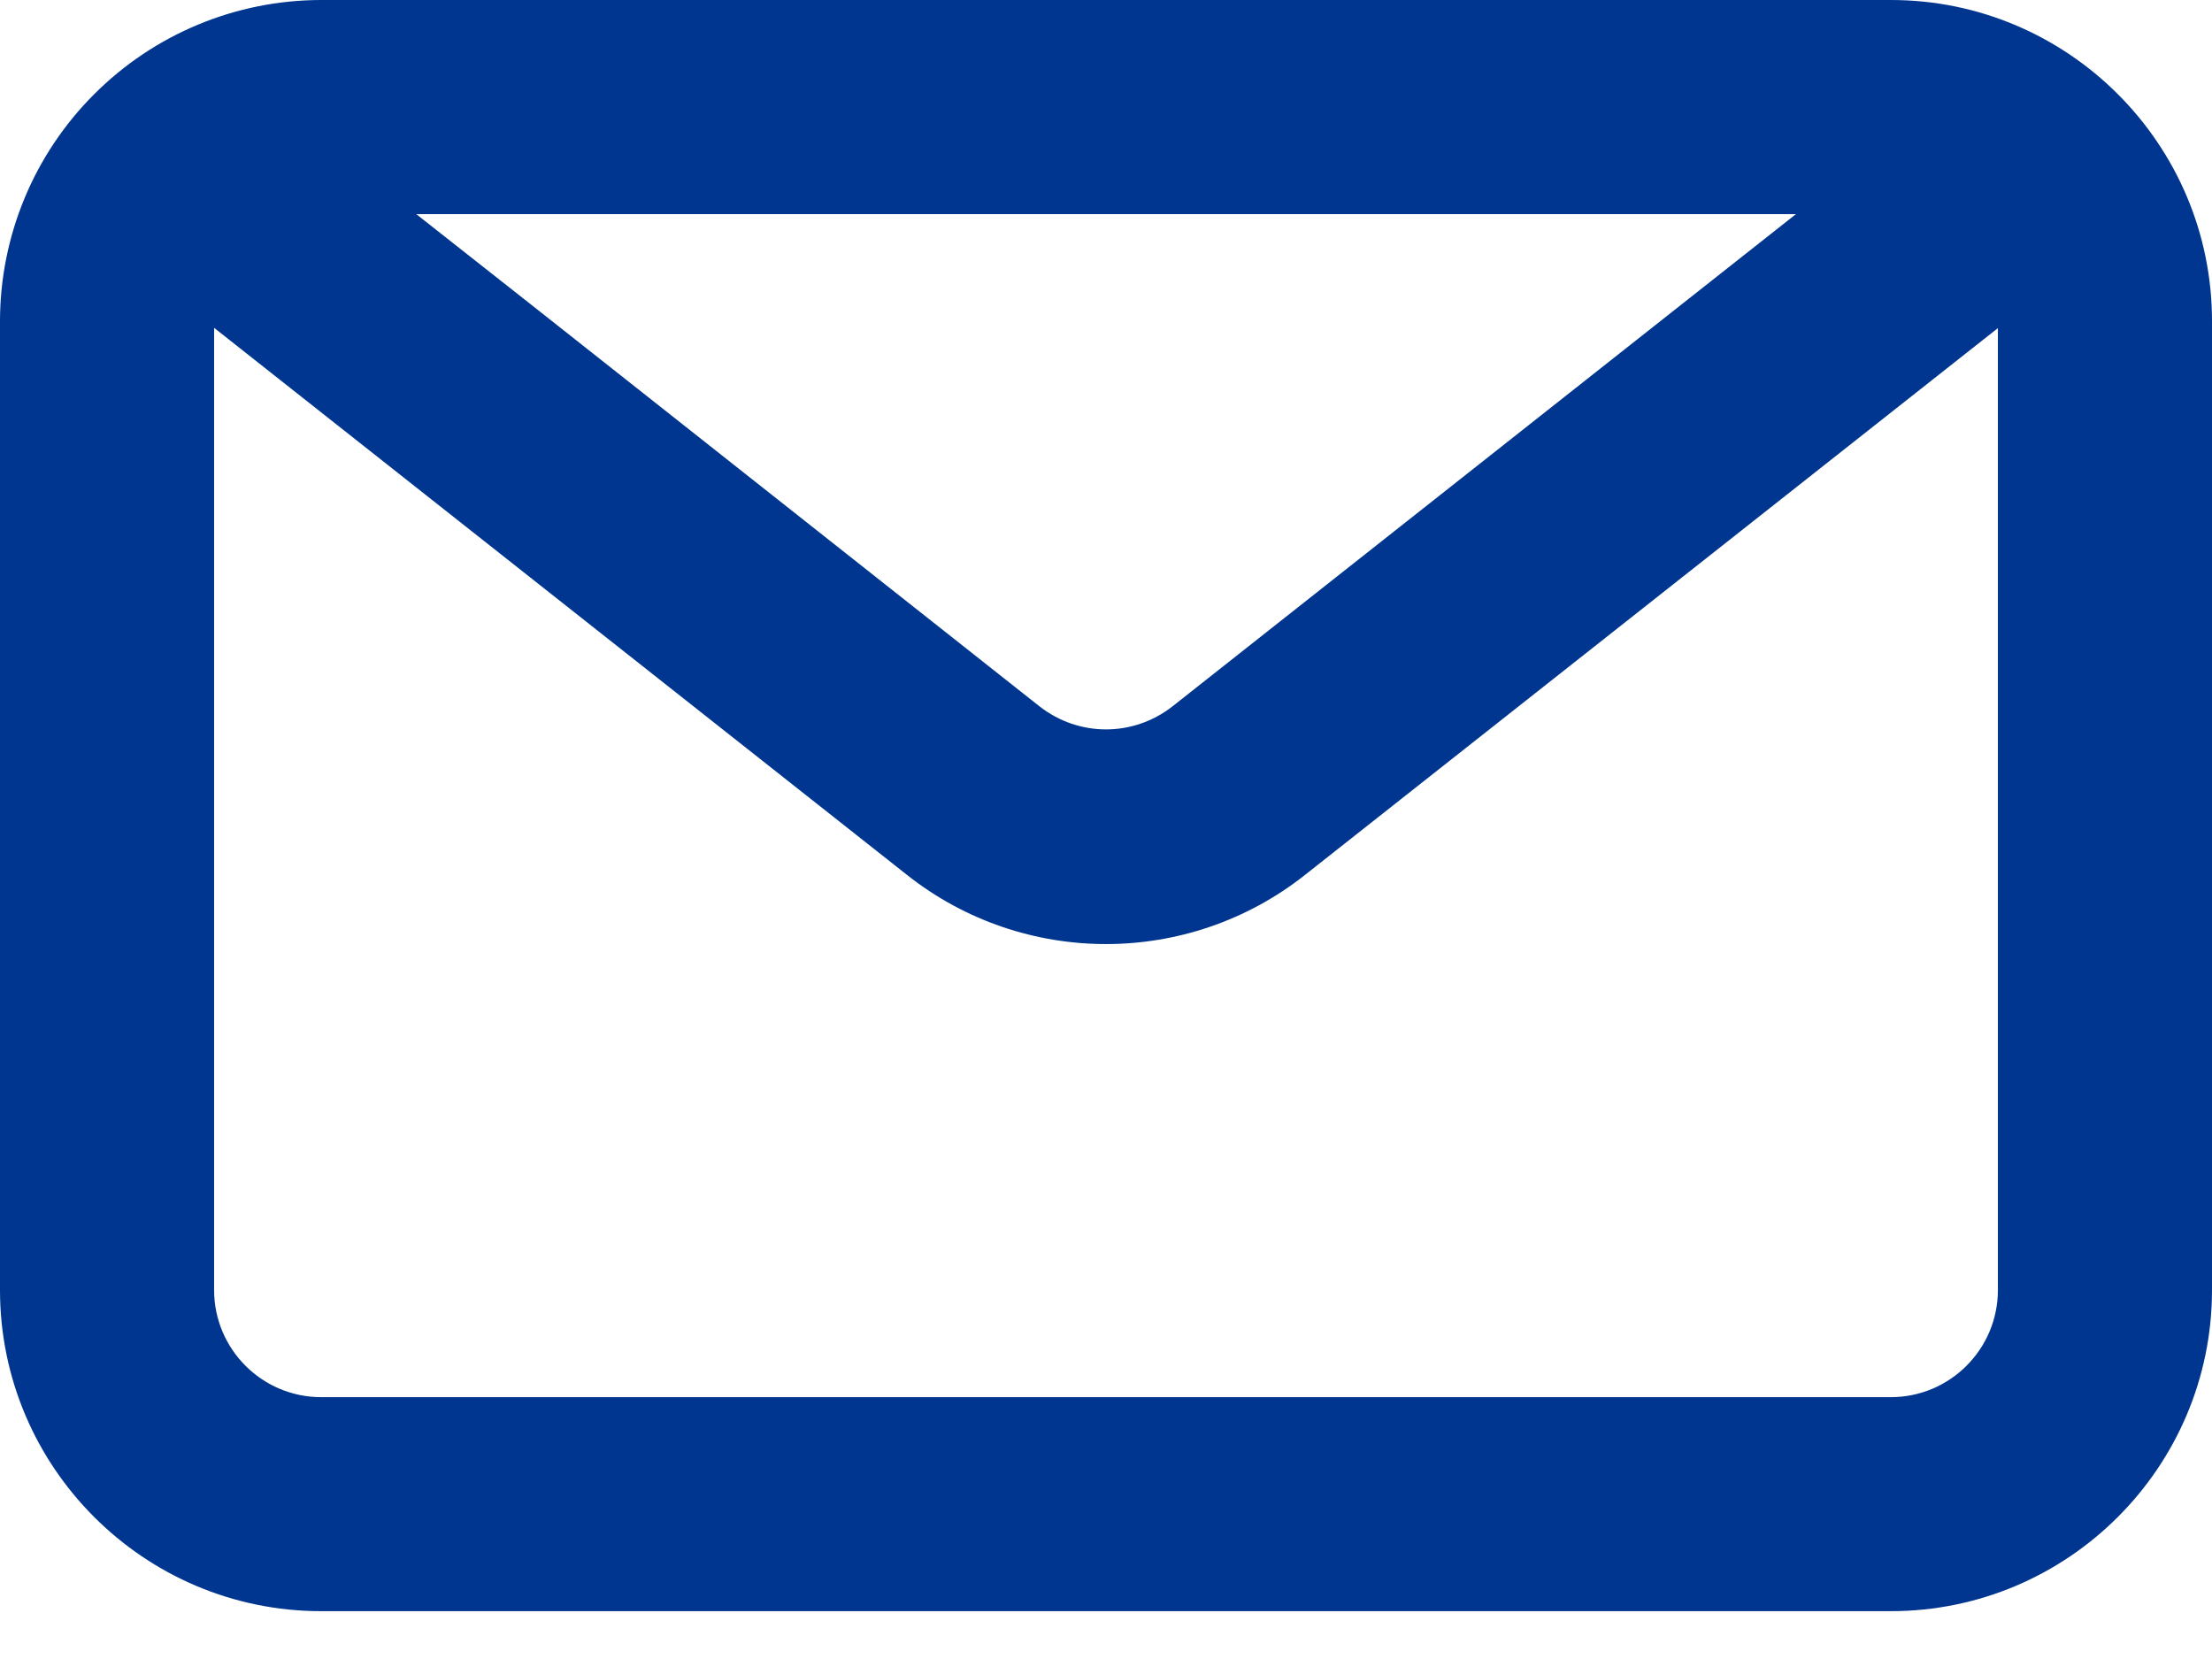 <svg width="24" height="18" viewBox="0 0 24 18" fill="none" xmlns="http://www.w3.org/2000/svg">
<path d="M20.516 0H3.484C2.56 0.001 1.675 0.368 1.022 1.022C0.368 1.675 0.001 2.56 0 3.484V13.997C0 15.918 1.563 17.481 3.484 17.481H20.516C22.437 17.481 24 15.918 24 13.997V3.484C24 1.563 22.437 0 20.516 0ZM19.486 2.323L18.418 3.166L12.72 7.665C12.294 7.997 11.706 7.997 11.28 7.665L5.783 3.321L4.516 2.323H19.486ZM20.516 15.159H3.484C2.844 15.159 2.323 14.638 2.323 13.997V3.557L9.84 9.492C10.475 9.995 11.241 10.243 12 10.243C12.759 10.243 13.525 9.995 14.16 9.492L21.677 3.56V13.997C21.677 14.638 21.156 15.159 20.516 15.159Z" fill="#00368F"/>
</svg>
